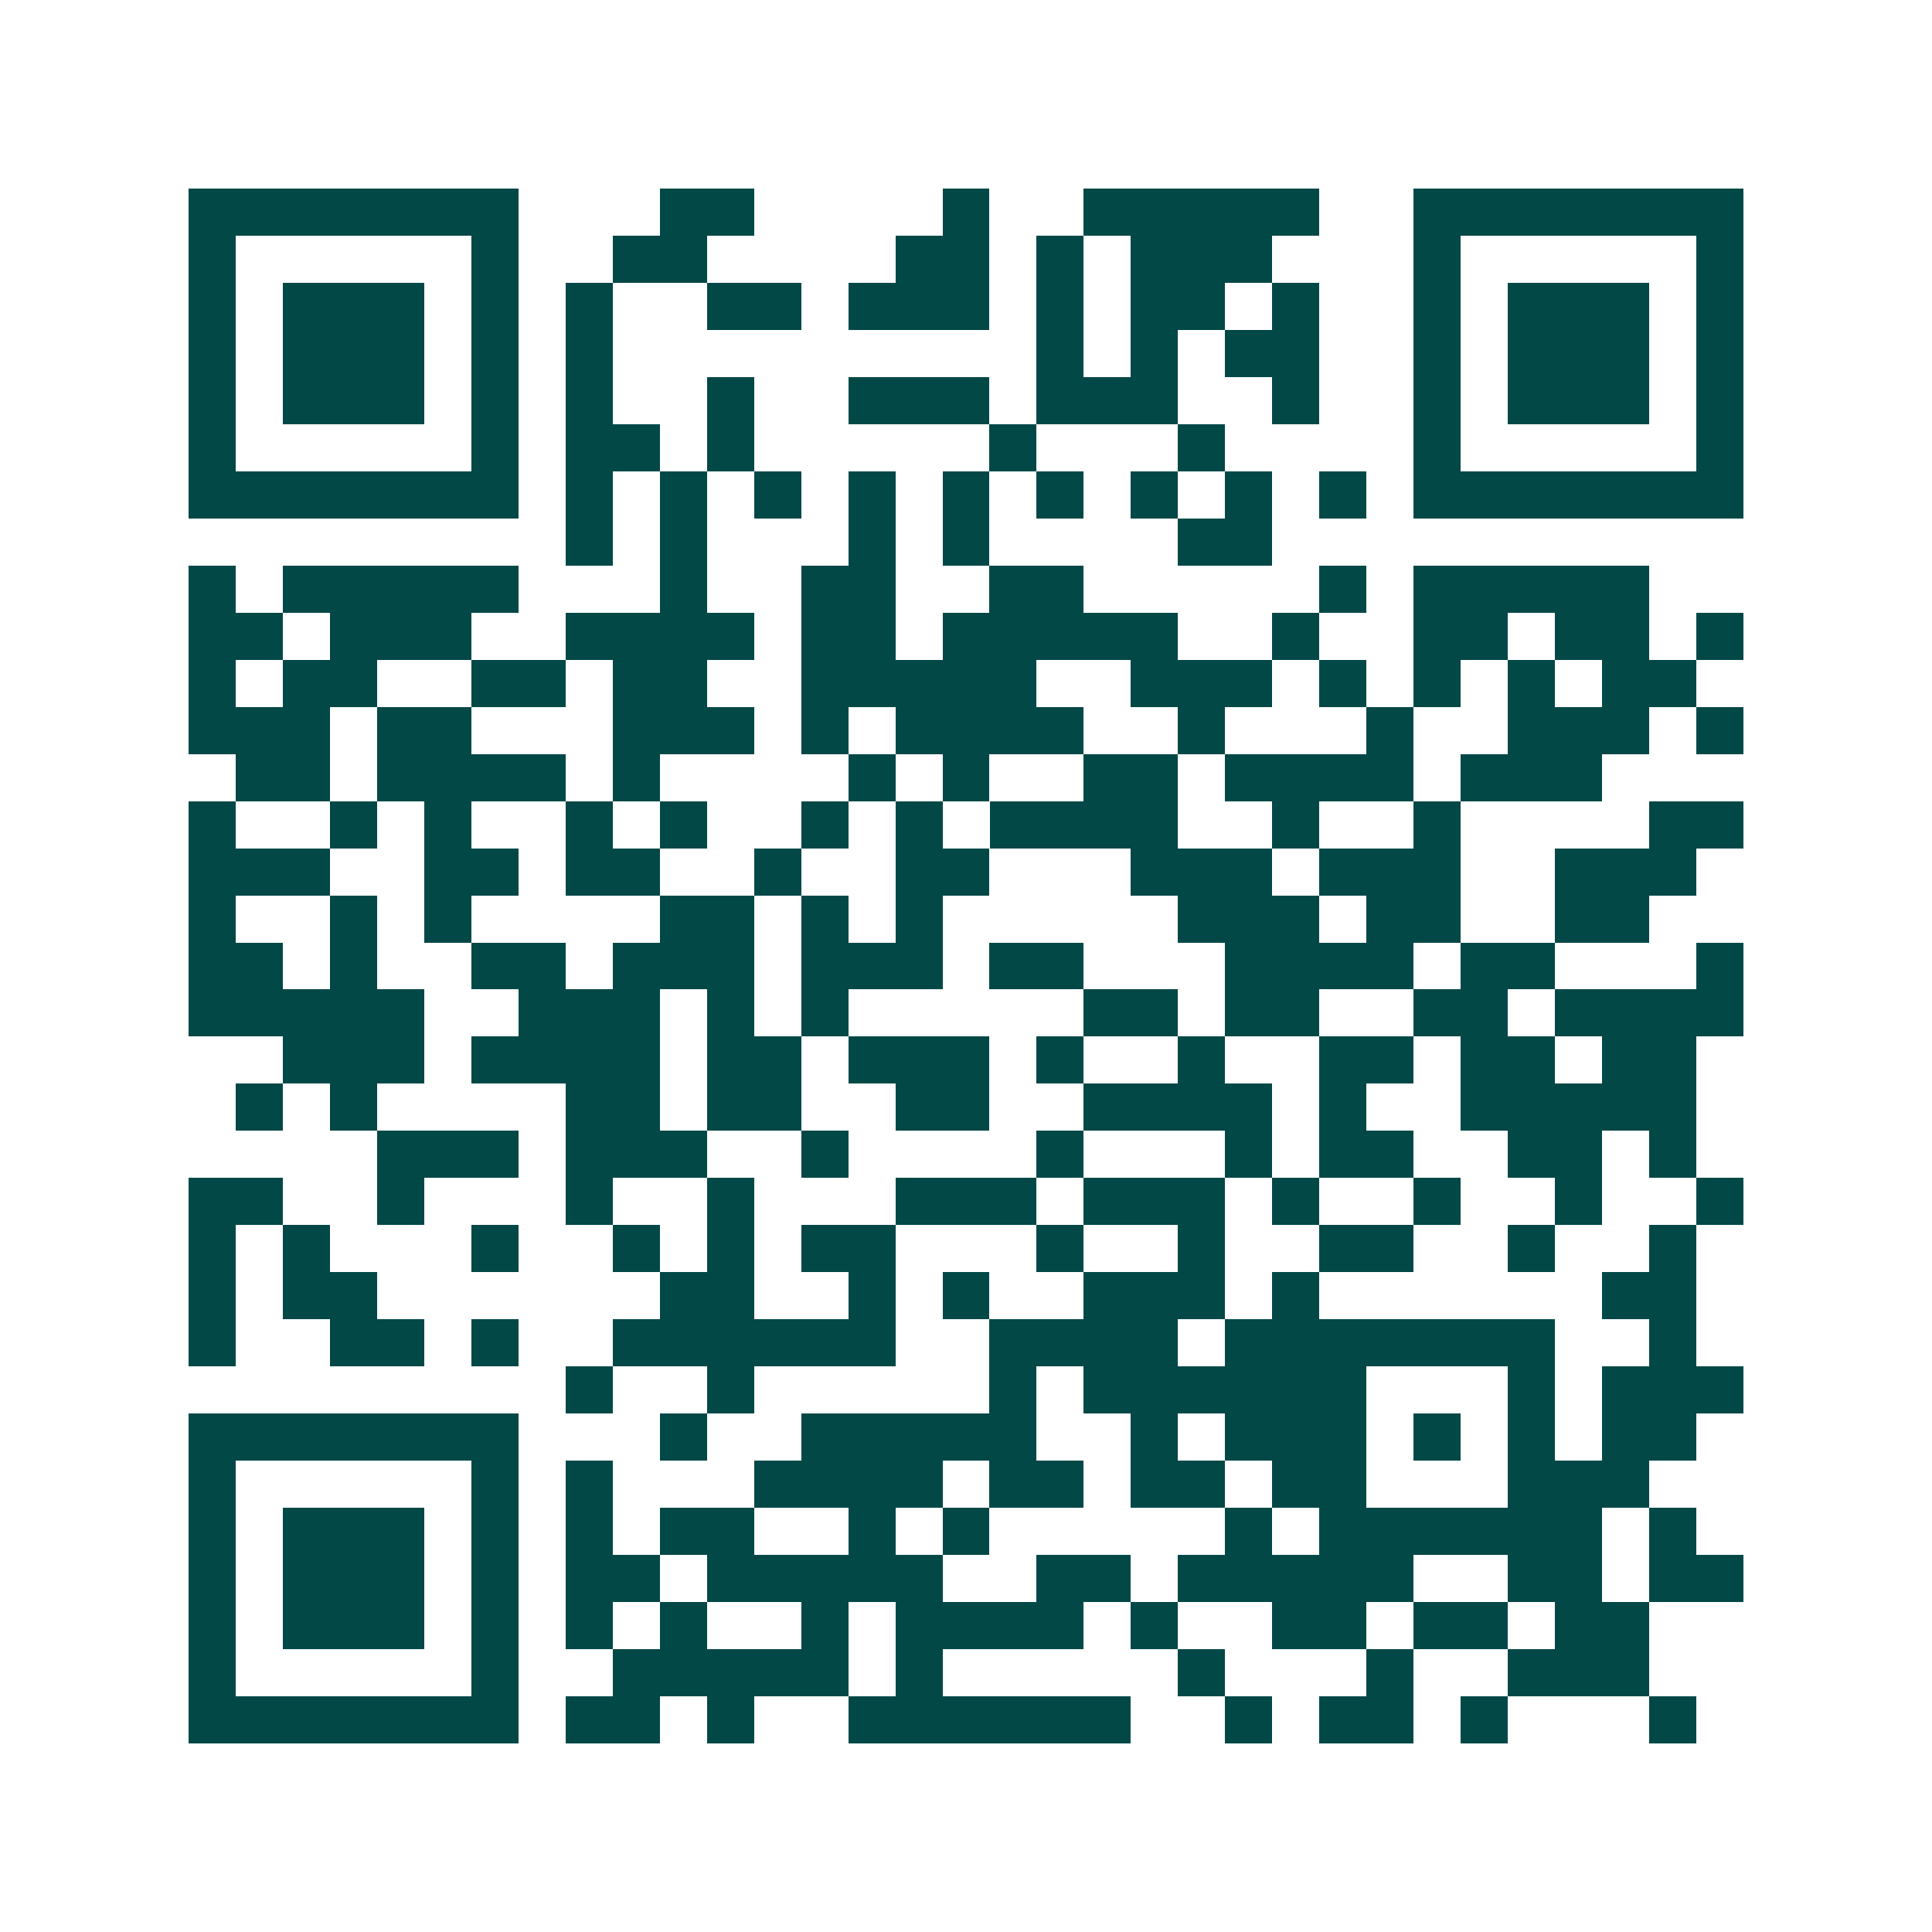 <svg xmlns="http://www.w3.org/2000/svg" width="200" height="200" viewBox="0 0 41 41" shape-rendering="crispEdges"><path fill="#ffffff" d="M0 0h41v41H0z"/><path stroke="#014847" d="M4 4.5h7m3 0h2m4 0h1m2 0h5m2 0h7M4 5.5h1m5 0h1m2 0h2m4 0h2m1 0h1m1 0h3m3 0h1m5 0h1M4 6.5h1m1 0h3m1 0h1m1 0h1m2 0h2m1 0h3m1 0h1m1 0h2m1 0h1m2 0h1m1 0h3m1 0h1M4 7.5h1m1 0h3m1 0h1m1 0h1m9 0h1m1 0h1m1 0h2m2 0h1m1 0h3m1 0h1M4 8.5h1m1 0h3m1 0h1m1 0h1m2 0h1m2 0h3m1 0h3m2 0h1m2 0h1m1 0h3m1 0h1M4 9.5h1m5 0h1m1 0h2m1 0h1m5 0h1m3 0h1m4 0h1m5 0h1M4 10.5h7m1 0h1m1 0h1m1 0h1m1 0h1m1 0h1m1 0h1m1 0h1m1 0h1m1 0h1m1 0h7M12 11.5h1m1 0h1m3 0h1m1 0h1m4 0h2M4 12.5h1m1 0h5m3 0h1m2 0h2m2 0h2m5 0h1m1 0h5M4 13.5h2m1 0h3m2 0h4m1 0h2m1 0h5m2 0h1m2 0h2m1 0h2m1 0h1M4 14.5h1m1 0h2m2 0h2m1 0h2m2 0h5m2 0h3m1 0h1m1 0h1m1 0h1m1 0h2M4 15.5h3m1 0h2m3 0h3m1 0h1m1 0h4m2 0h1m3 0h1m2 0h3m1 0h1M5 16.5h2m1 0h4m1 0h1m4 0h1m1 0h1m2 0h2m1 0h4m1 0h3M4 17.5h1m2 0h1m1 0h1m2 0h1m1 0h1m2 0h1m1 0h1m1 0h4m2 0h1m2 0h1m4 0h2M4 18.5h3m2 0h2m1 0h2m2 0h1m2 0h2m3 0h3m1 0h3m2 0h3M4 19.5h1m2 0h1m1 0h1m4 0h2m1 0h1m1 0h1m5 0h3m1 0h2m2 0h2M4 20.5h2m1 0h1m2 0h2m1 0h3m1 0h3m1 0h2m3 0h4m1 0h2m3 0h1M4 21.5h5m2 0h3m1 0h1m1 0h1m5 0h2m1 0h2m2 0h2m1 0h4M6 22.5h3m1 0h4m1 0h2m1 0h3m1 0h1m2 0h1m2 0h2m1 0h2m1 0h2M5 23.5h1m1 0h1m4 0h2m1 0h2m2 0h2m2 0h4m1 0h1m2 0h5M8 24.5h3m1 0h3m2 0h1m4 0h1m3 0h1m1 0h2m2 0h2m1 0h1M4 25.5h2m2 0h1m3 0h1m2 0h1m3 0h3m1 0h3m1 0h1m2 0h1m2 0h1m2 0h1M4 26.5h1m1 0h1m3 0h1m2 0h1m1 0h1m1 0h2m3 0h1m2 0h1m2 0h2m2 0h1m2 0h1M4 27.5h1m1 0h2m6 0h2m2 0h1m1 0h1m2 0h3m1 0h1m6 0h2M4 28.5h1m2 0h2m1 0h1m2 0h6m2 0h4m1 0h7m2 0h1M12 29.5h1m2 0h1m5 0h1m1 0h6m3 0h1m1 0h3M4 30.5h7m3 0h1m2 0h5m2 0h1m1 0h3m1 0h1m1 0h1m1 0h2M4 31.5h1m5 0h1m1 0h1m3 0h4m1 0h2m1 0h2m1 0h2m3 0h3M4 32.5h1m1 0h3m1 0h1m1 0h1m1 0h2m2 0h1m1 0h1m5 0h1m1 0h6m1 0h1M4 33.5h1m1 0h3m1 0h1m1 0h2m1 0h5m2 0h2m1 0h5m2 0h2m1 0h2M4 34.5h1m1 0h3m1 0h1m1 0h1m1 0h1m2 0h1m1 0h4m1 0h1m2 0h2m1 0h2m1 0h2M4 35.5h1m5 0h1m2 0h5m1 0h1m5 0h1m3 0h1m2 0h3M4 36.5h7m1 0h2m1 0h1m2 0h6m2 0h1m1 0h2m1 0h1m3 0h1"/></svg>
